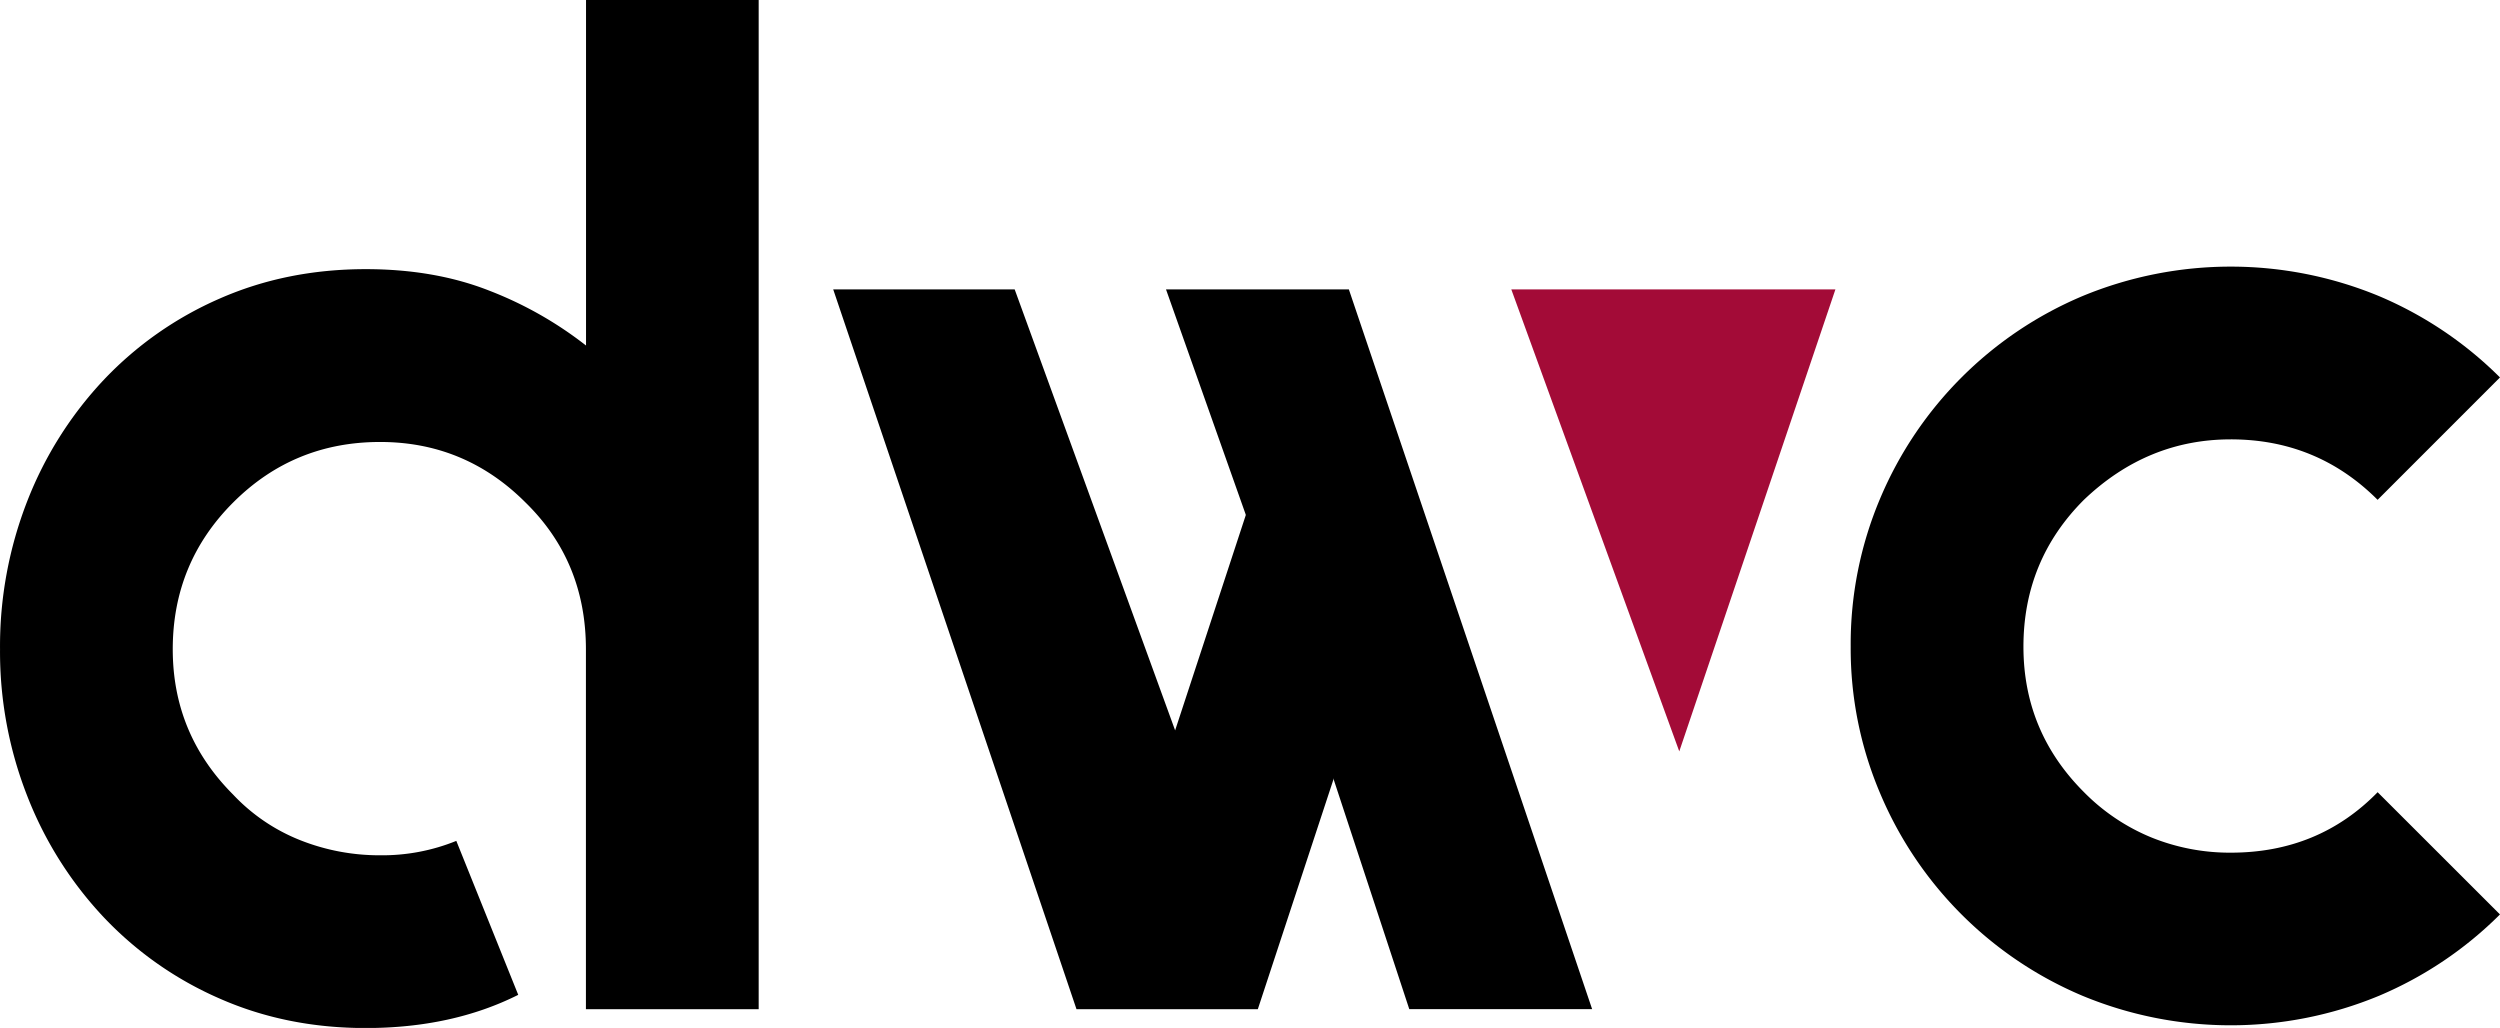 <?xml version="1.0"?>
<svg width="958.02" height="393.9" xmlns="http://www.w3.org/2000/svg" xmlns:svg="http://www.w3.org/2000/svg" data-name="Layer 1">
 <g class="layer">
  <title>Layer 1</title>
  <path class="cls-1" d="m290.73,0l0,386.73l-66.2,0l0,-137.92q0,-33.64 -23.17,-56.27q-23.16,-23.18 -55.72,-23.17q-33.09,0 -56.27,23.17t-23.17,56.27q0,32.55 23.17,55.72a71.4,71.4 0 0 0 25.64,17.42a82.13,82.13 0 0 0 30.61,5.8a75.23,75.23 0 0 0 29.24,-5.52l23.73,59q-25.37,12.72 -58.46,12.72q-30.35,0 -56,-11.31a135.63,135.63 0 0 1 -44.41,-31.17a144,144 0 0 1 -29.24,-46.34a151.46,151.46 0 0 1 -10.47,-56.32a153,153 0 0 1 10.47,-56.86a144,144 0 0 1 29.24,-46.34a135.78,135.78 0 0 1 44.41,-31.17q25.65,-11.29 56,-11.3q26.48,0 47.44,8.27a144.61,144.61 0 0 1 37,21l0,-132.41l66.16,0z" fill="#000000" id="svg_1"/>
  <polygon class="cls-2" fill="#a30b37" id="svg_2" points="579.14 110.89 643.51 287.94 703.35 110.89 579.14 110.89"/>
  <path class="cls-1" d="m958.01,350.42a145.92,145.92 0 0 1 -46.34,31.17a148.41,148.41 0 0 1 -113.65,0a145.38,145.38 0 0 1 -77.51,-77.51a141.77,141.77 0 0 1 -11.31,-56.27a143.22,143.22 0 0 1 11.32,-56.86a145.38,145.38 0 0 1 77.49,-77.48a148.53,148.53 0 0 1 113.65,0a146.09,146.09 0 0 1 46.35,31.17l-46.89,46.9q-23.17,-23.18 -56.28,-23.17q-32,0 -56.27,23.17q-23.16,23.16 -23.17,56.27q0,32.55 23.17,55.72a77.52,77.52 0 0 0 25.94,17.42a80.07,80.07 0 0 0 30.34,5.8q33.65,0 56.28,-23.17l46.88,46.84z" fill="#000000" id="svg_3"/>
  <path class="cls-1" d="m490.01,158.95l-39.69,120.94l-61.49,-169l-69.54,0l93.23,275.84l69.49,0l46.44,-141.08c-14.87,-27.98 -28.44,-56.7 -38.44,-86.7z" fill="#000000" id="svg_4"/>
  <polygon class="cls-1" fill="#000000" id="svg_5" points="610.12,386.72 516.89,110.89 446.82,110.89 481.58,209.08 540.05,386.72 610.12,386.72 "/>
 </g>
</svg>